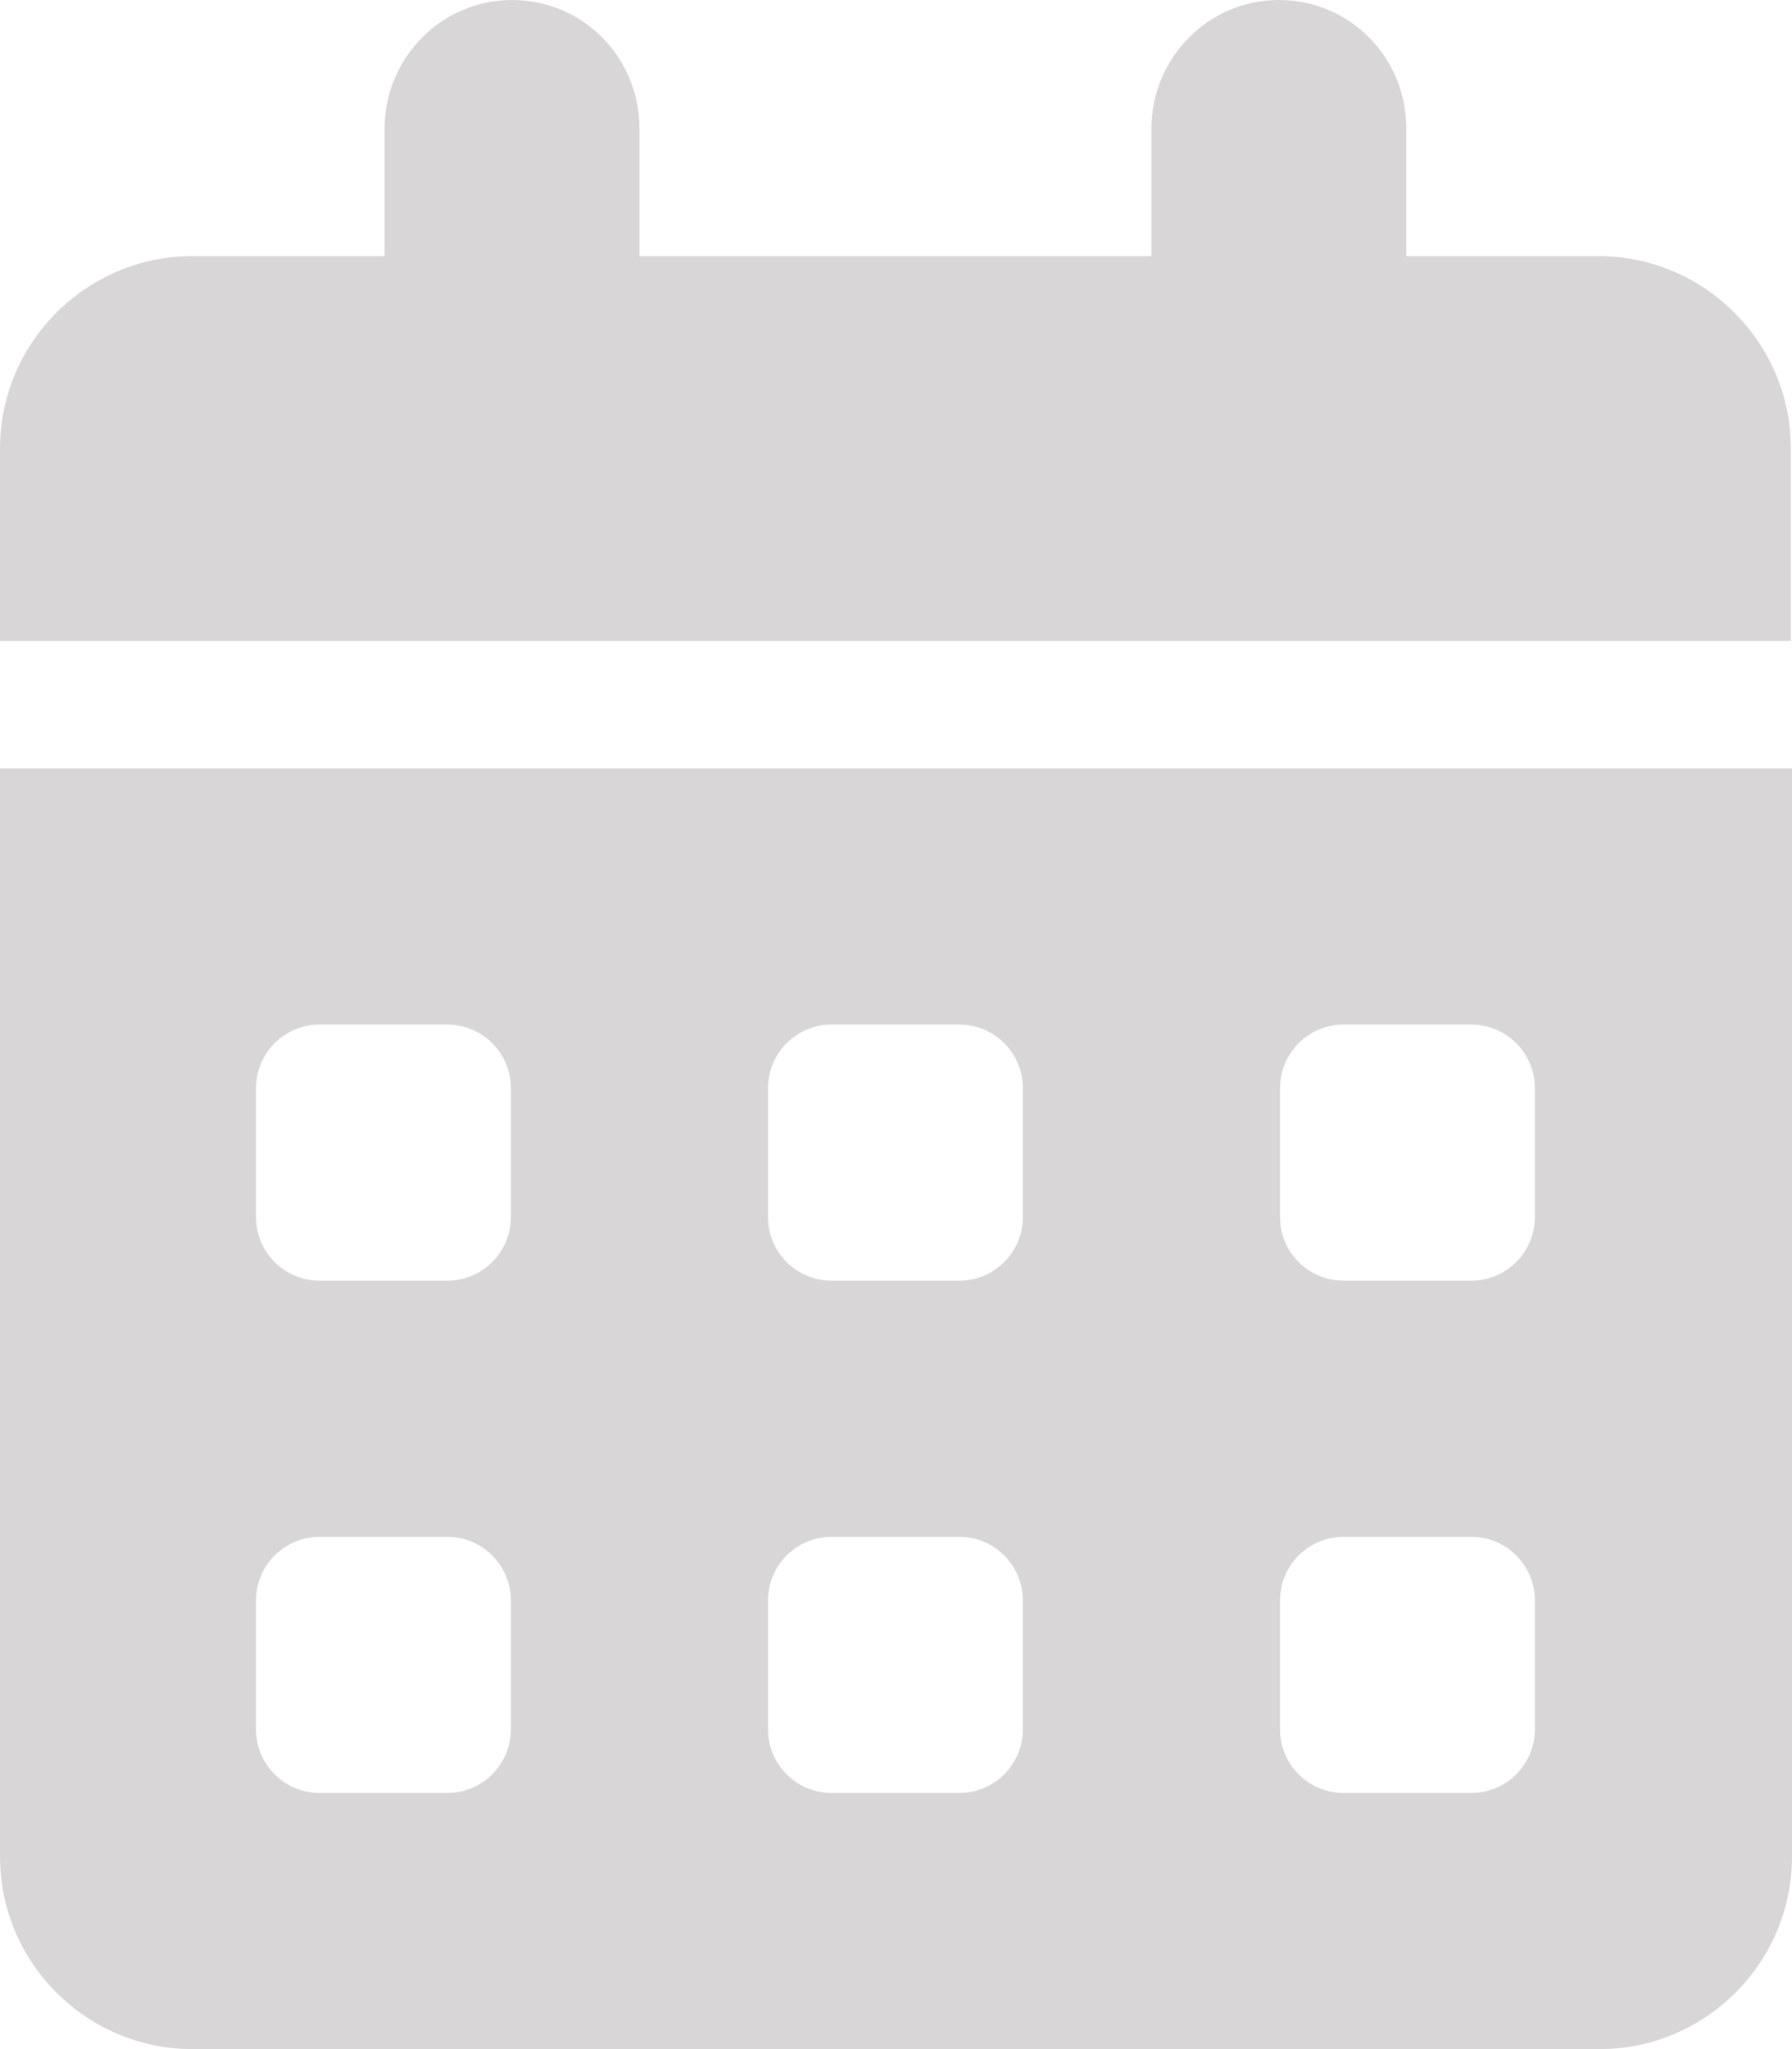 <?xml version="1.0" encoding="UTF-8"?>
<svg xmlns="http://www.w3.org/2000/svg" id="Layer_1" data-name="Layer 1" width="15.75" height="18" viewBox="0 0 15.75 18">
  <defs>
    <style>
      .cls-1 {
        fill: #d8d6d6;
      }
    </style>
  </defs>
  <path class="cls-1" d="M4.5,0c.62,0,1.12.5,1.12,1.13v1.12h4.5v-1.12c0-.62.5-1.13,1.12-1.13s1.12.5,1.12,1.13v1.12h1.69c.93,0,1.69.76,1.69,1.69v1.69H0v-1.69c0-.93.76-1.69,1.69-1.69h1.69v-1.12c0-.62.5-1.13,1.12-1.13ZM0,6.75h15.75v9.56c0,.93-.76,1.69-1.69,1.69H1.69c-.93,0-1.69-.76-1.69-1.69V6.75ZM2.25,9.56v1.13c0,.31.25.56.56.56h1.12c.31,0,.56-.25.56-.56v-1.13c0-.31-.25-.56-.56-.56h-1.12c-.31,0-.56.25-.56.56ZM6.75,9.56v1.13c0,.31.25.56.56.56h1.12c.31,0,.56-.25.56-.56v-1.13c0-.31-.25-.56-.56-.56h-1.12c-.31,0-.56.25-.56.56ZM11.81,9c-.31,0-.56.25-.56.56v1.13c0,.31.25.56.56.56h1.12c.31,0,.56-.25.56-.56v-1.13c0-.31-.25-.56-.56-.56h-1.12ZM2.25,14.06v1.13c0,.31.25.56.56.56h1.12c.31,0,.56-.25.56-.56v-1.13c0-.31-.25-.56-.56-.56h-1.12c-.31,0-.56.25-.56.56ZM7.31,13.5c-.31,0-.56.25-.56.56v1.13c0,.31.25.56.56.56h1.12c.31,0,.56-.25.56-.56v-1.13c0-.31-.25-.56-.56-.56h-1.12ZM11.25,14.06v1.13c0,.31.25.56.56.56h1.12c.31,0,.56-.25.56-.56v-1.13c0-.31-.25-.56-.56-.56h-1.12c-.31,0-.56.25-.56.56Z"></path>
</svg>
